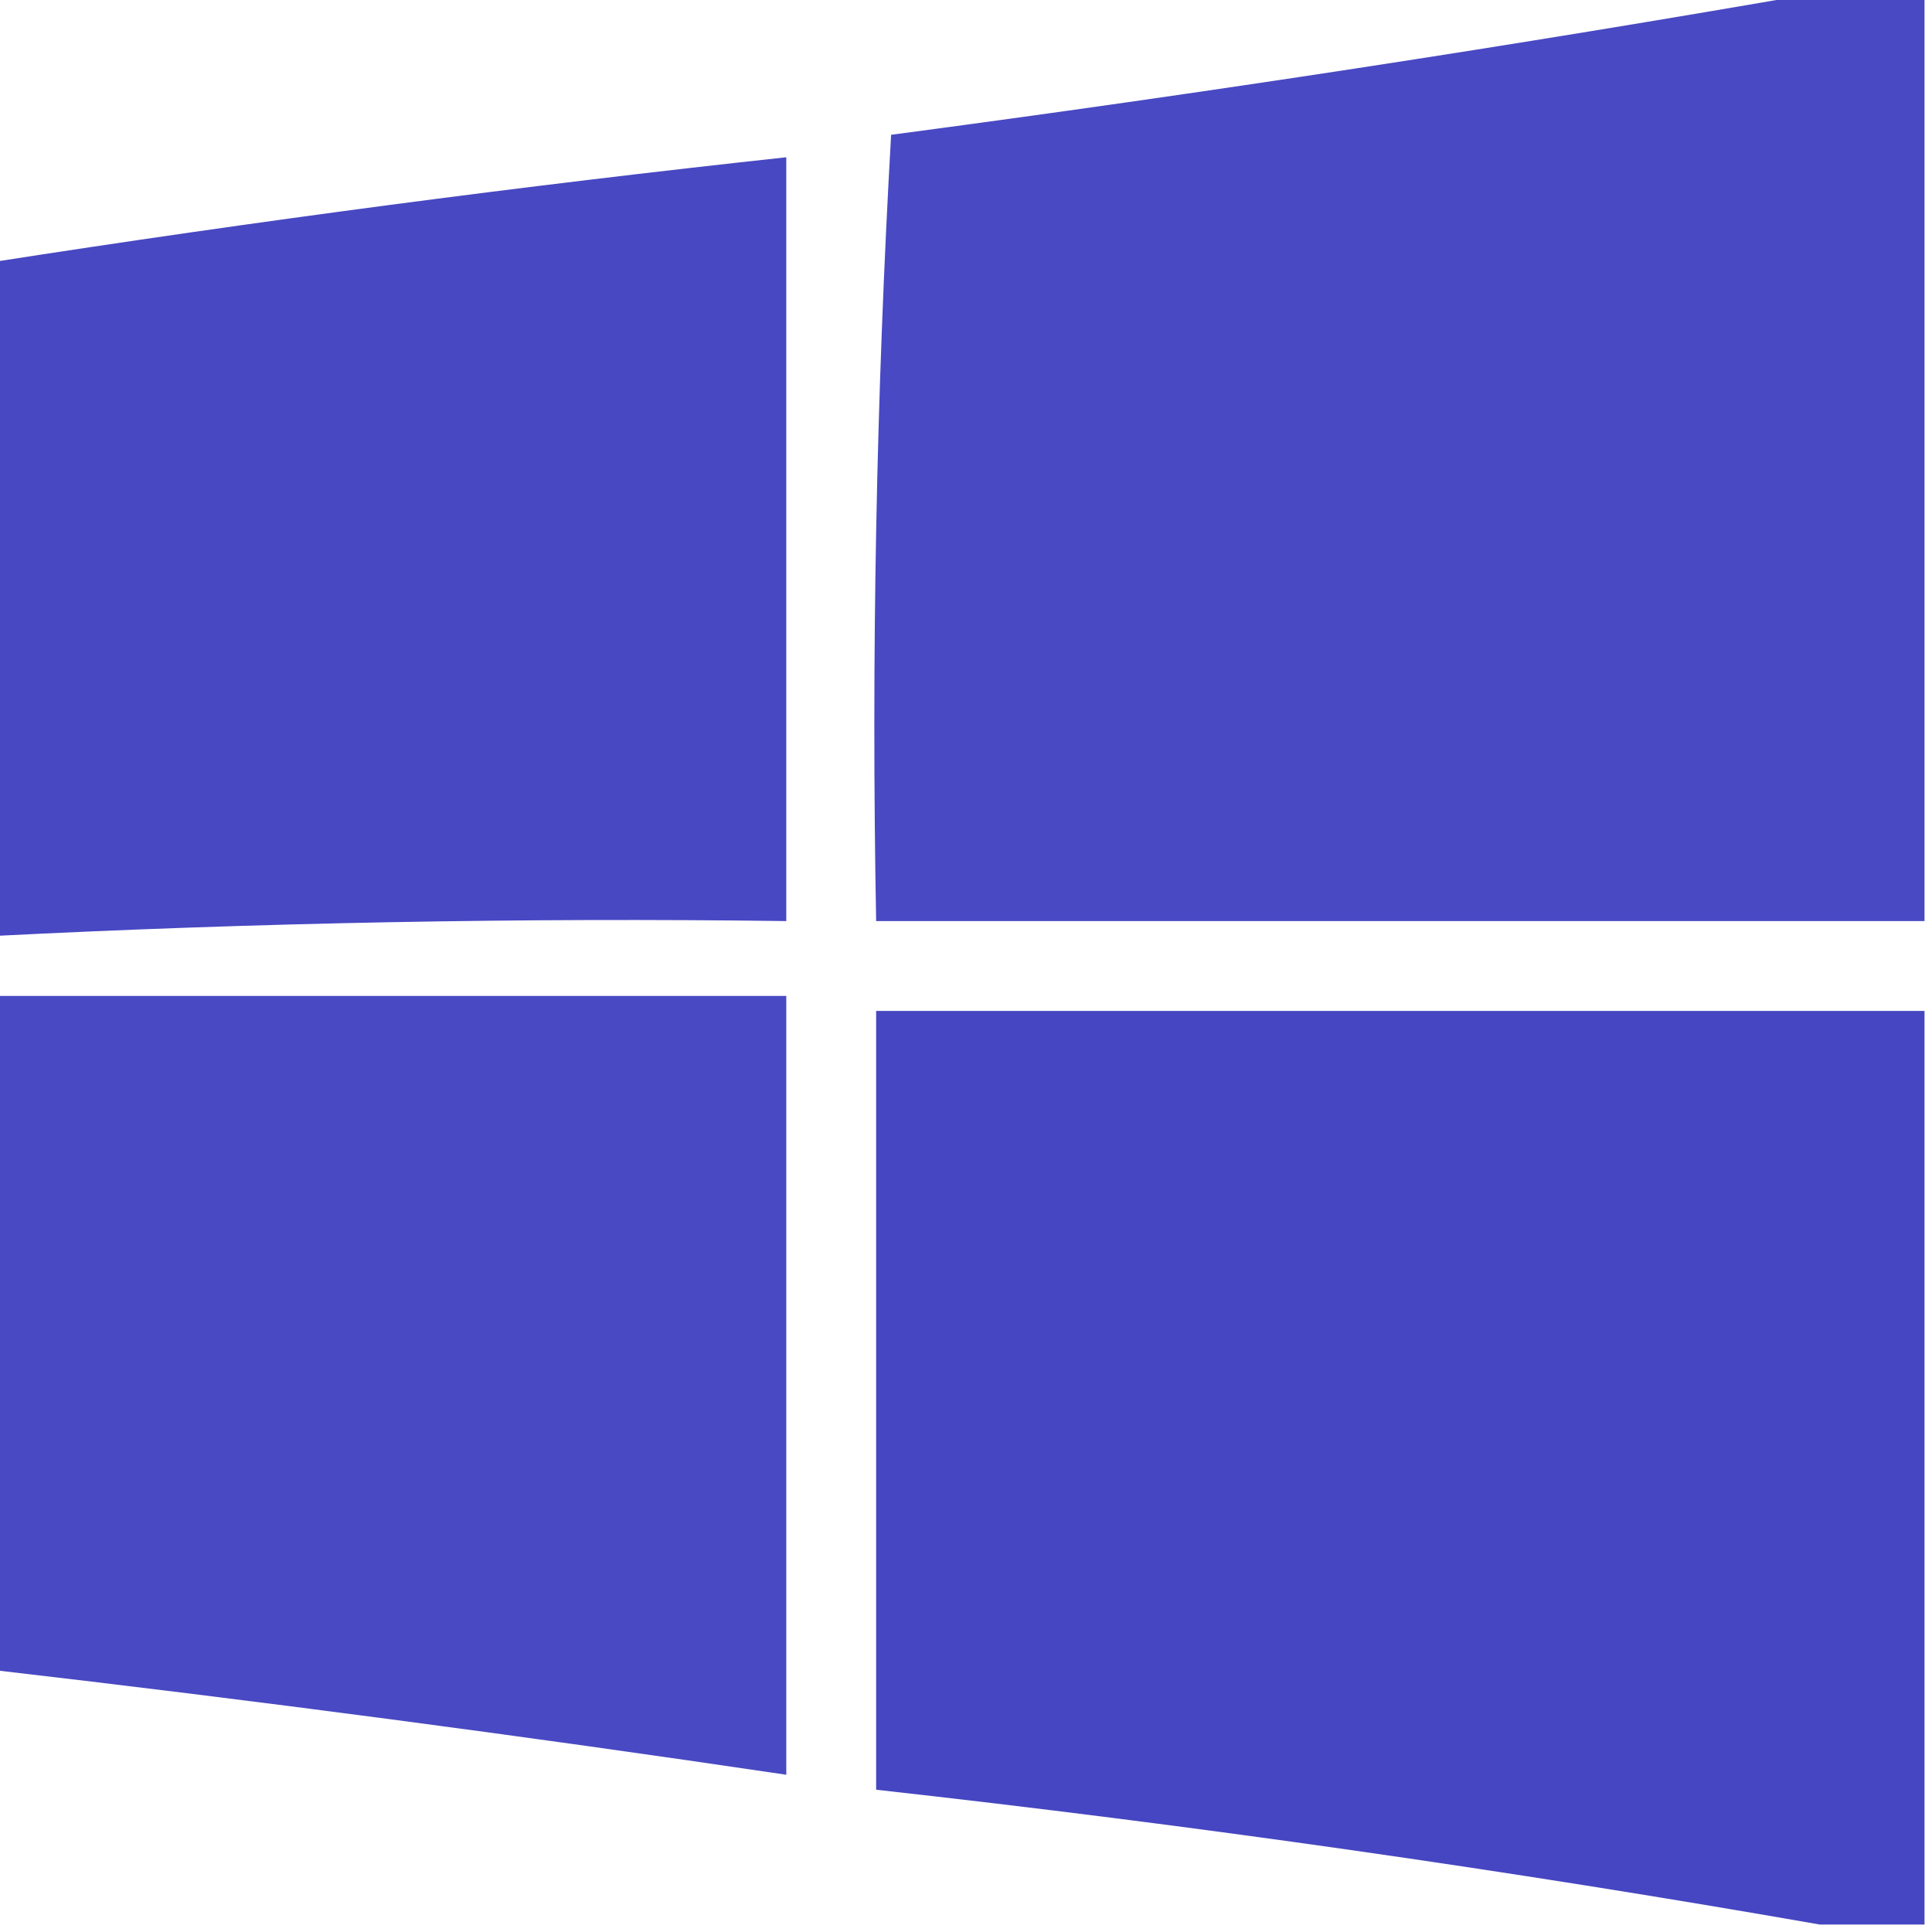 <svg xmlns="http://www.w3.org/2000/svg" xmlns:xlink="http://www.w3.org/1999/xlink" width="129px" height="129px" style="shape-rendering:geometricPrecision; text-rendering:geometricPrecision; image-rendering:optimizeQuality; fill-rule:evenodd; clip-rule:evenodd"><g><path style="opacity:0.984" fill="#4646c3" d="M 121.5,-0.5 C 123.833,-0.5 126.167,-0.5 128.5,-0.5C 128.5,20.167 128.5,40.833 128.5,61.5C 105.167,61.5 81.833,61.5 58.5,61.5C 58.175,43.923 58.508,26.423 59.5,9C 80.371,6.234 101.038,3.067 121.5,-0.5 Z"></path></g><g><path style="opacity:0.985" fill="#4646c3" d="M -0.5,62.5 C -0.5,47.5 -0.5,32.5 -0.5,17.5C 17.099,14.758 34.766,12.425 52.5,10.5C 52.5,27.5 52.5,44.5 52.5,61.5C 34.815,61.269 17.148,61.602 -0.5,62.5 Z"></path></g><g><path style="opacity:0.978" fill="#4646c2" d="M -0.5,66.5 C 17.167,66.5 34.833,66.5 52.5,66.5C 52.5,83.833 52.5,101.167 52.5,118.5C 34.875,115.887 17.208,113.554 -0.5,111.5C -0.5,96.5 -0.5,81.5 -0.5,66.5 Z"></path></g><g><path style="opacity:0.993" fill="#4646c2" d="M 128.5,67.5 C 128.5,87.833 128.5,108.167 128.5,128.5C 126.167,128.5 123.833,128.5 121.5,128.5C 100.724,124.865 79.724,121.865 58.5,119.5C 58.5,102.167 58.5,84.833 58.5,67.5C 81.833,67.5 105.167,67.5 128.5,67.5 Z"></path></g></svg>